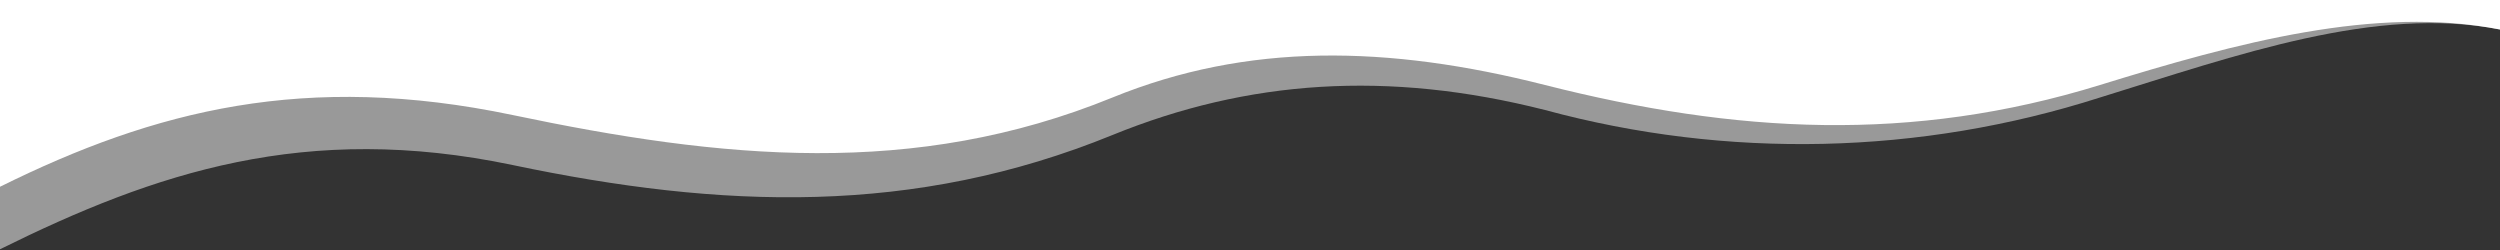 <svg width="1000" height="100" viewBox="0 0 1000 100" fill="none" xmlns="http://www.w3.org/2000/svg">
<rect x="0" y="0" width="1000" height="100" fill="#333333" stroke="none"/>
<path opacity="0.5" d="M0 0V99.7C62 69 122.4 48.7 205 66C288.8 83.6 365.5 86.4 445 54C499 32 555 28 618 44C690.937 63.754 768.027 62.018 840 39C895 22 950.3 2.1 1000 11.8V0H0Z" fill="white"/>
<path d="M0 0V74.7C62 44 122.4 28.7 205 46C288.8 63.6 365.5 71.4 445 39C499 17 555 18 618 34C694.5 53.4 764.5 57.3 840 34C895 17 950.3 2.1 1000 11.8V0H0Z" fill="white"/>
</svg>
